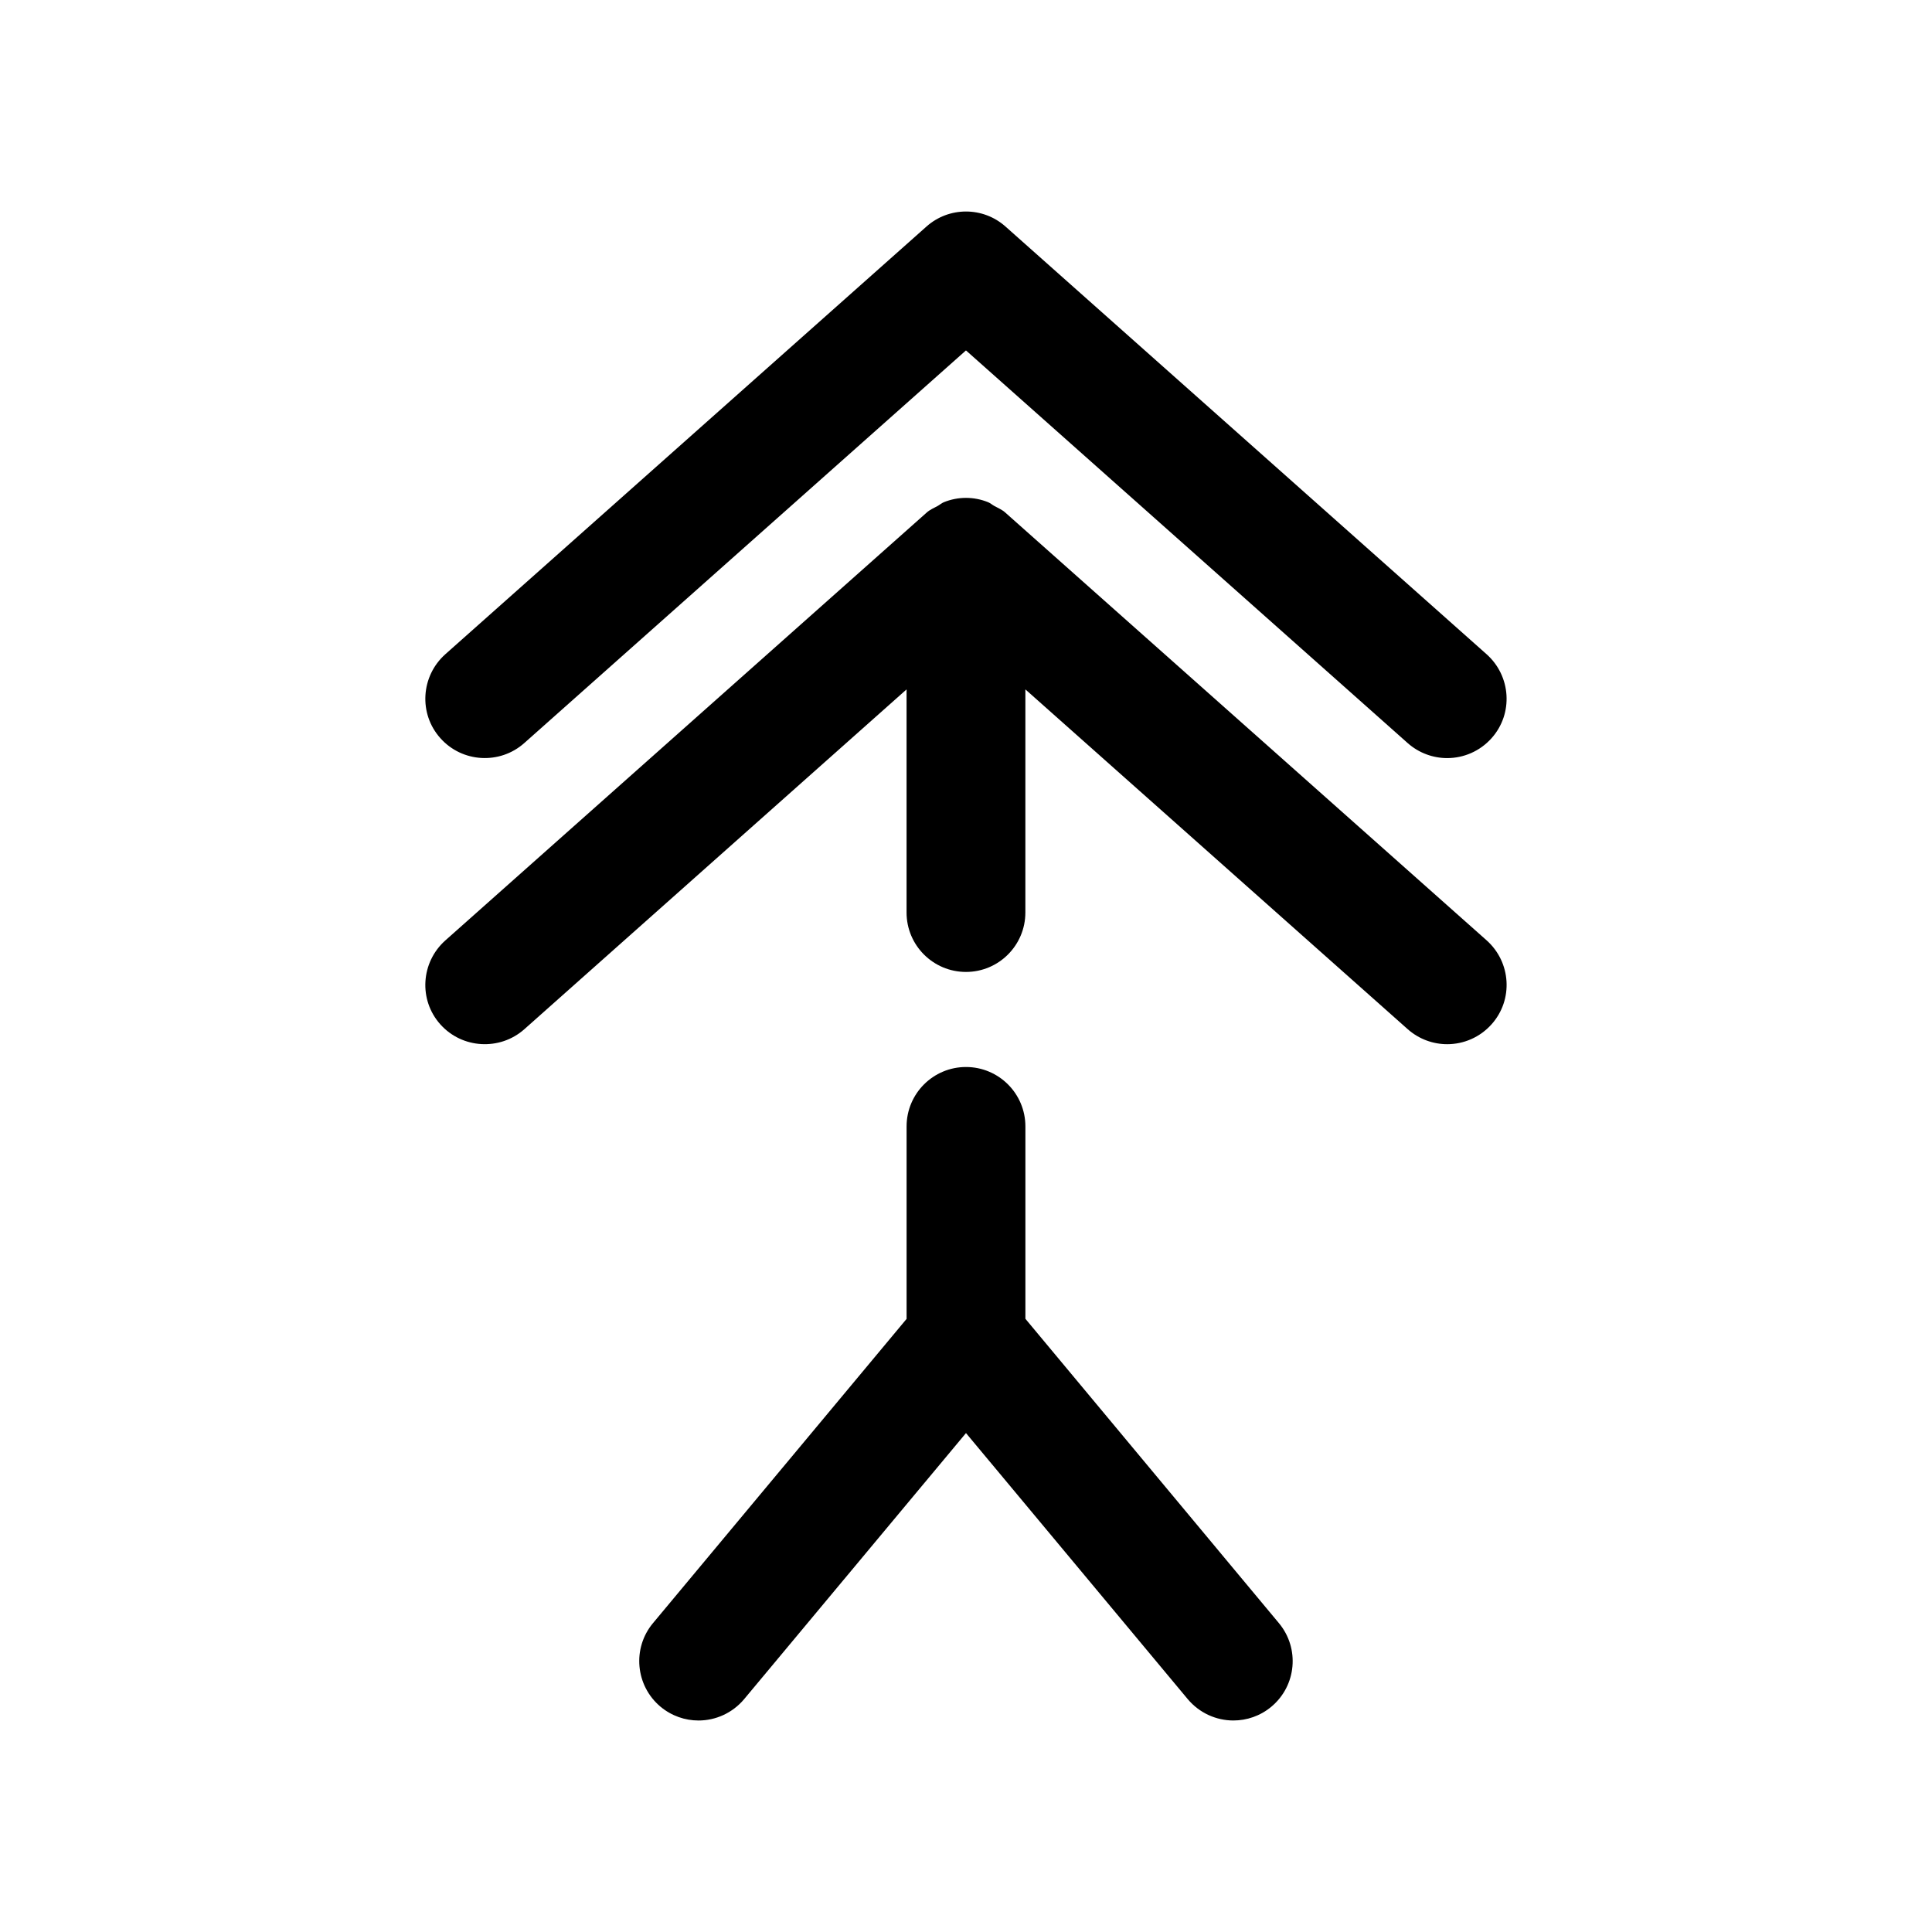 <?xml version="1.0" encoding="UTF-8"?>
<!-- The Best Svg Icon site in the world: iconSvg.co, Visit us! https://iconsvg.co -->
<svg fill="#000000" width="800px" height="800px" version="1.1" viewBox="144 144 512 512" xmlns="http://www.w3.org/2000/svg">
 <g>
  <path d="m410.45 279.87c-0.883-0.816-1.953-1.227-2.961-1.793-0.566-0.316-1.008-0.727-1.605-0.977-3.777-1.543-7.996-1.543-11.777 0-0.598 0.25-1.039 0.66-1.605 0.977-1.008 0.566-2.078 0.977-2.961 1.793l-127.53 113.36c-6.488 5.793-7.117 15.742-1.324 22.23 5.793 6.488 15.777 7.023 22.23 1.324l101.33-90.086v59.133c0 8.691 7.055 15.742 15.742 15.742 8.691 0 15.742-7.055 15.742-15.742l0.004-59.133 101.33 90.055c2.992 2.644 6.738 3.969 10.453 3.969 4.344 0 8.66-1.793 11.777-5.289 5.793-6.488 5.164-16.438-1.324-22.23z"/>
  <path d="m410.45 204.02c-5.953-5.289-14.957-5.289-20.906 0l-127.53 113.36c-6.488 5.793-7.117 15.742-1.324 22.23 5.793 6.519 15.777 7.055 22.23 1.324l117.07-104.07 117.07 104.07c2.992 2.644 6.738 3.969 10.453 3.969 4.344 0 8.66-1.793 11.777-5.289 5.793-6.488 5.164-16.438-1.324-22.23z"/>
  <path d="m415.74 493.49v-50.98c0-8.691-7.055-15.742-15.742-15.742-8.691 0-15.742 7.055-15.742 15.742v51.012l-67.195 80.609c-5.574 6.676-4.66 16.594 1.984 22.168 2.961 2.457 6.519 3.652 10.078 3.652 4.504 0 8.973-1.953 12.09-5.668l58.785-70.504 58.758 70.5c3.117 3.715 7.59 5.668 12.09 5.668 3.559 0 7.148-1.195 10.078-3.652 6.676-5.574 7.559-15.492 1.984-22.168z"/>
 </g>
</svg>